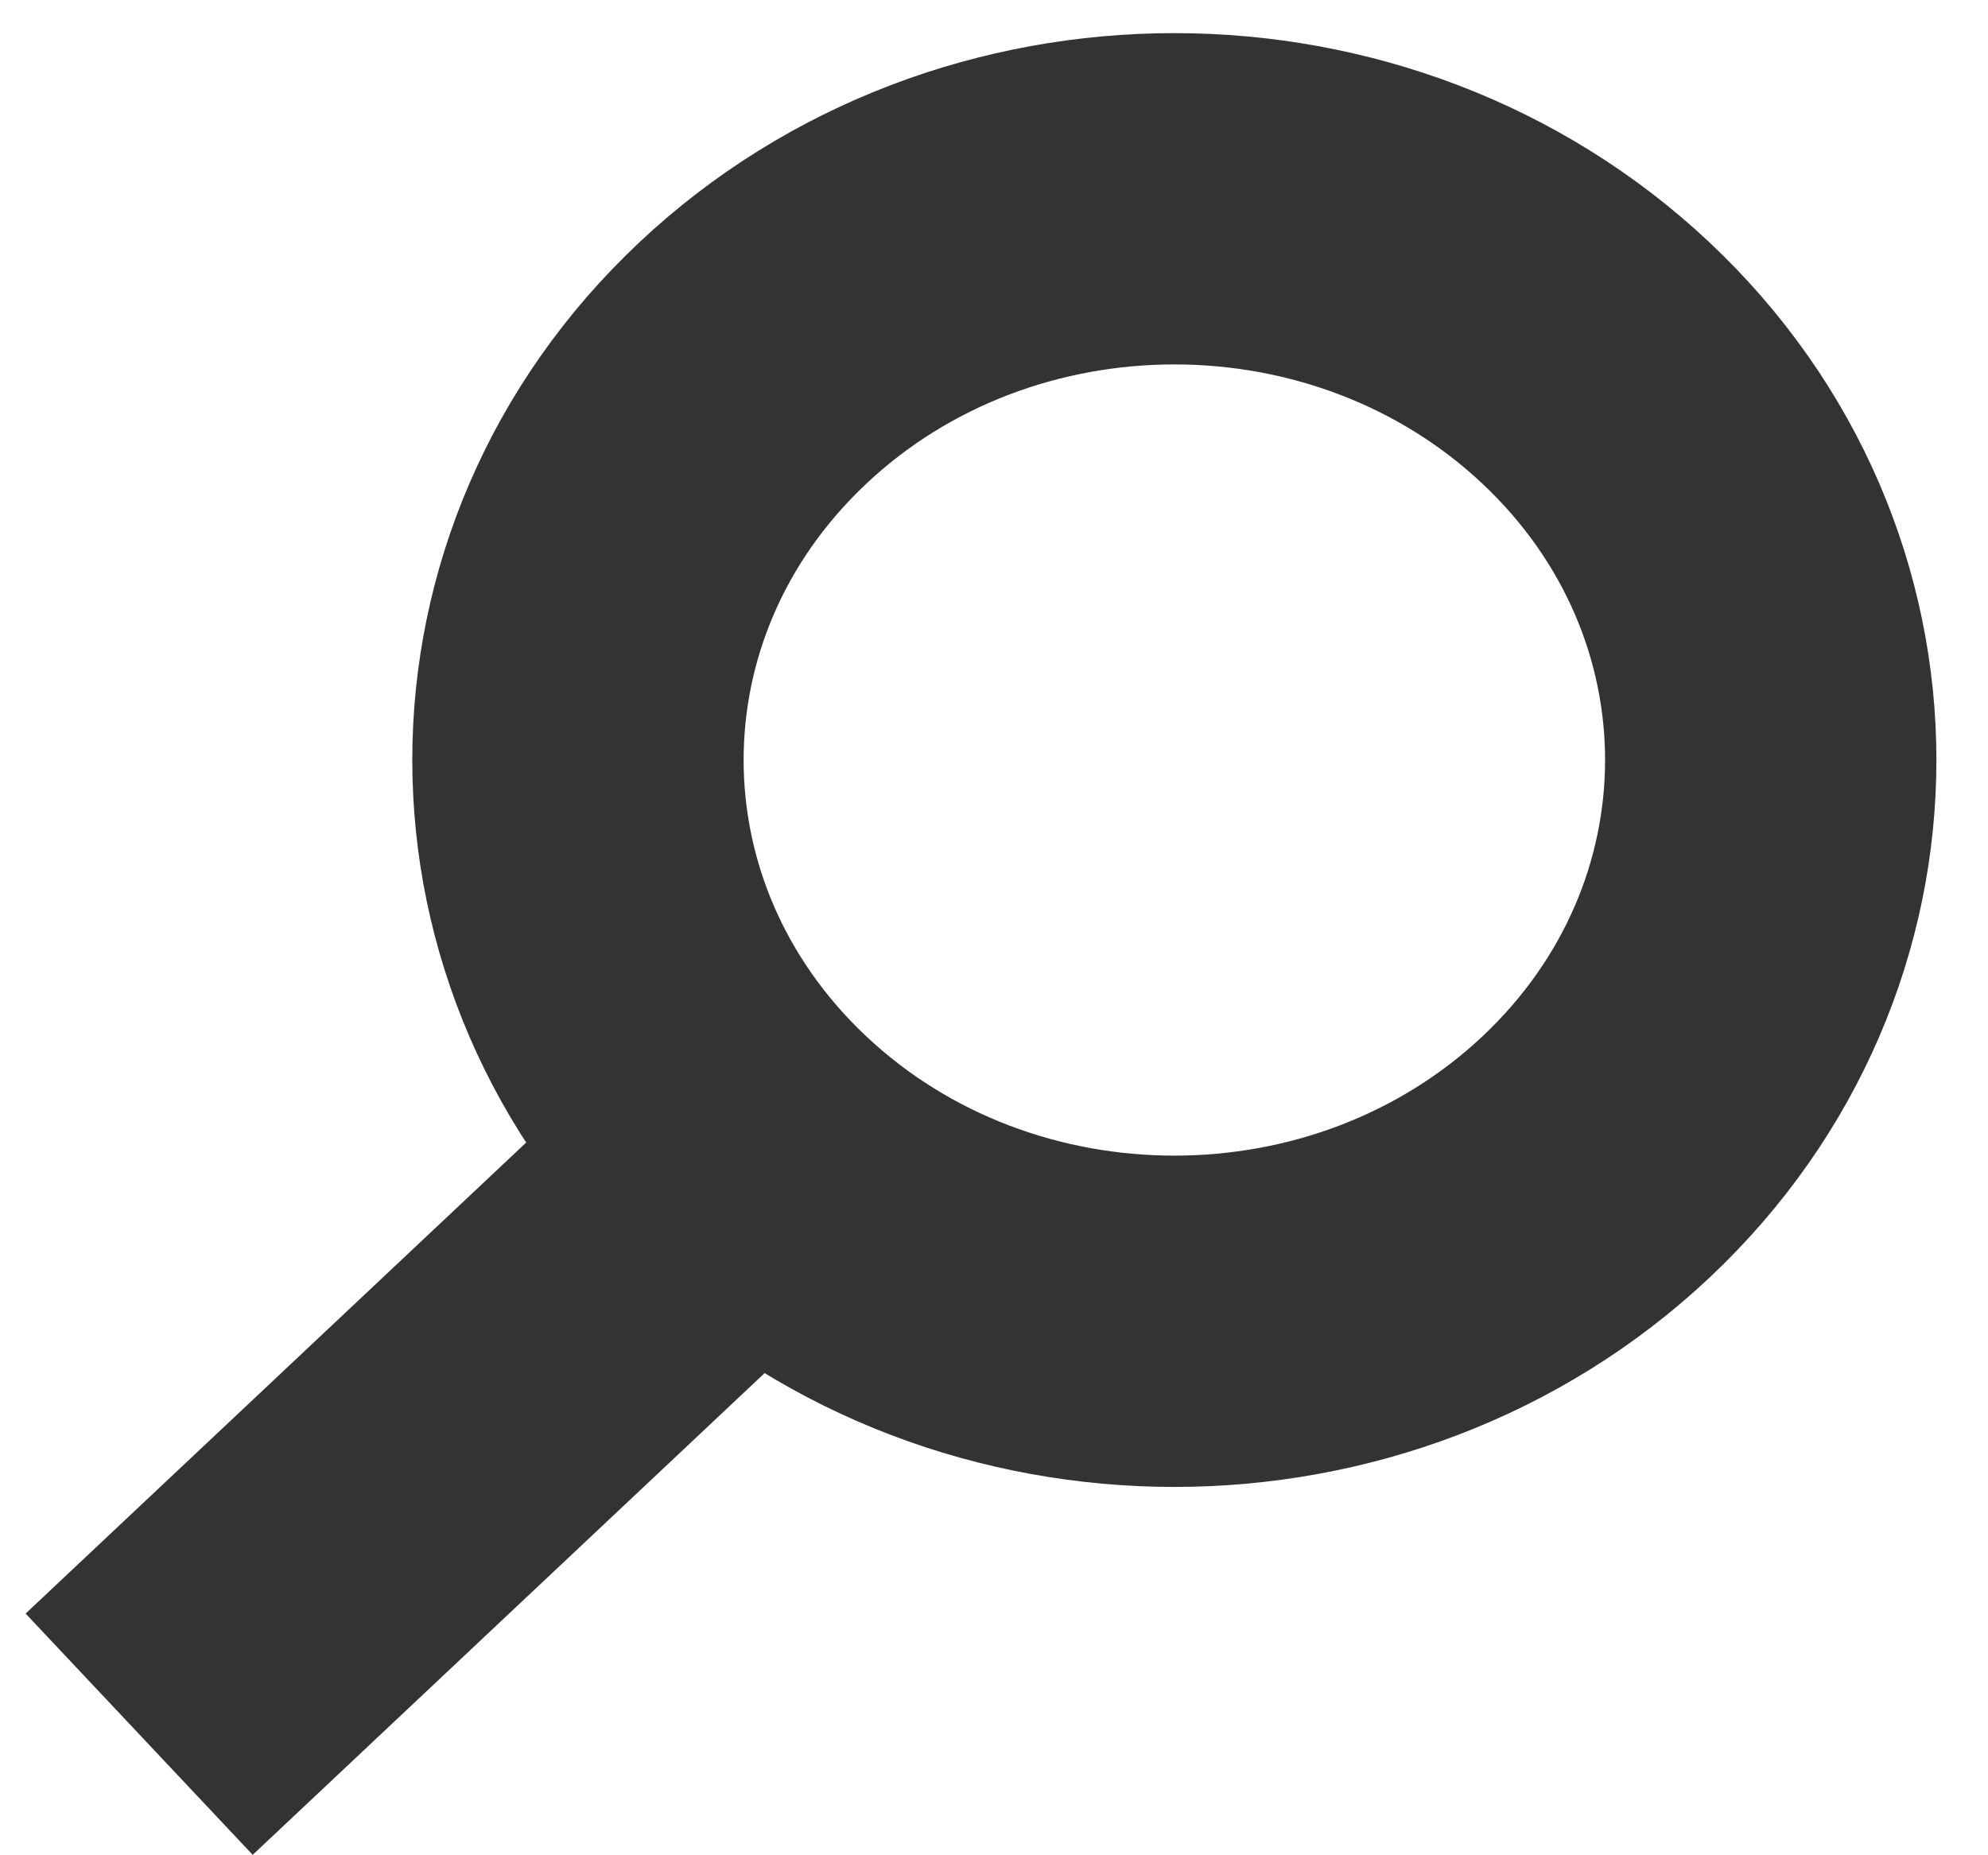 <svg width="30" height="28" viewBox="0 0 30 28" fill="none" xmlns="http://www.w3.org/2000/svg">
<g clip-path="url(#clip0_1_91)">
<path d="M2.1 26.173L12.015 16.842M11.358 17.46C7.843 14.152 7.843 8.789 11.358 5.481C14.872 2.173 20.571 2.173 24.086 5.481C27.6 8.789 27.6 14.152 24.086 17.46C20.571 20.768 14.872 20.768 11.358 17.46Z" stroke="#333333" stroke-width="5"/>
</g>
<defs>
<clipPath id="clip0_1_91">
<rect width="30" height="28" fill="white"/>
</clipPath>
</defs>
</svg>
